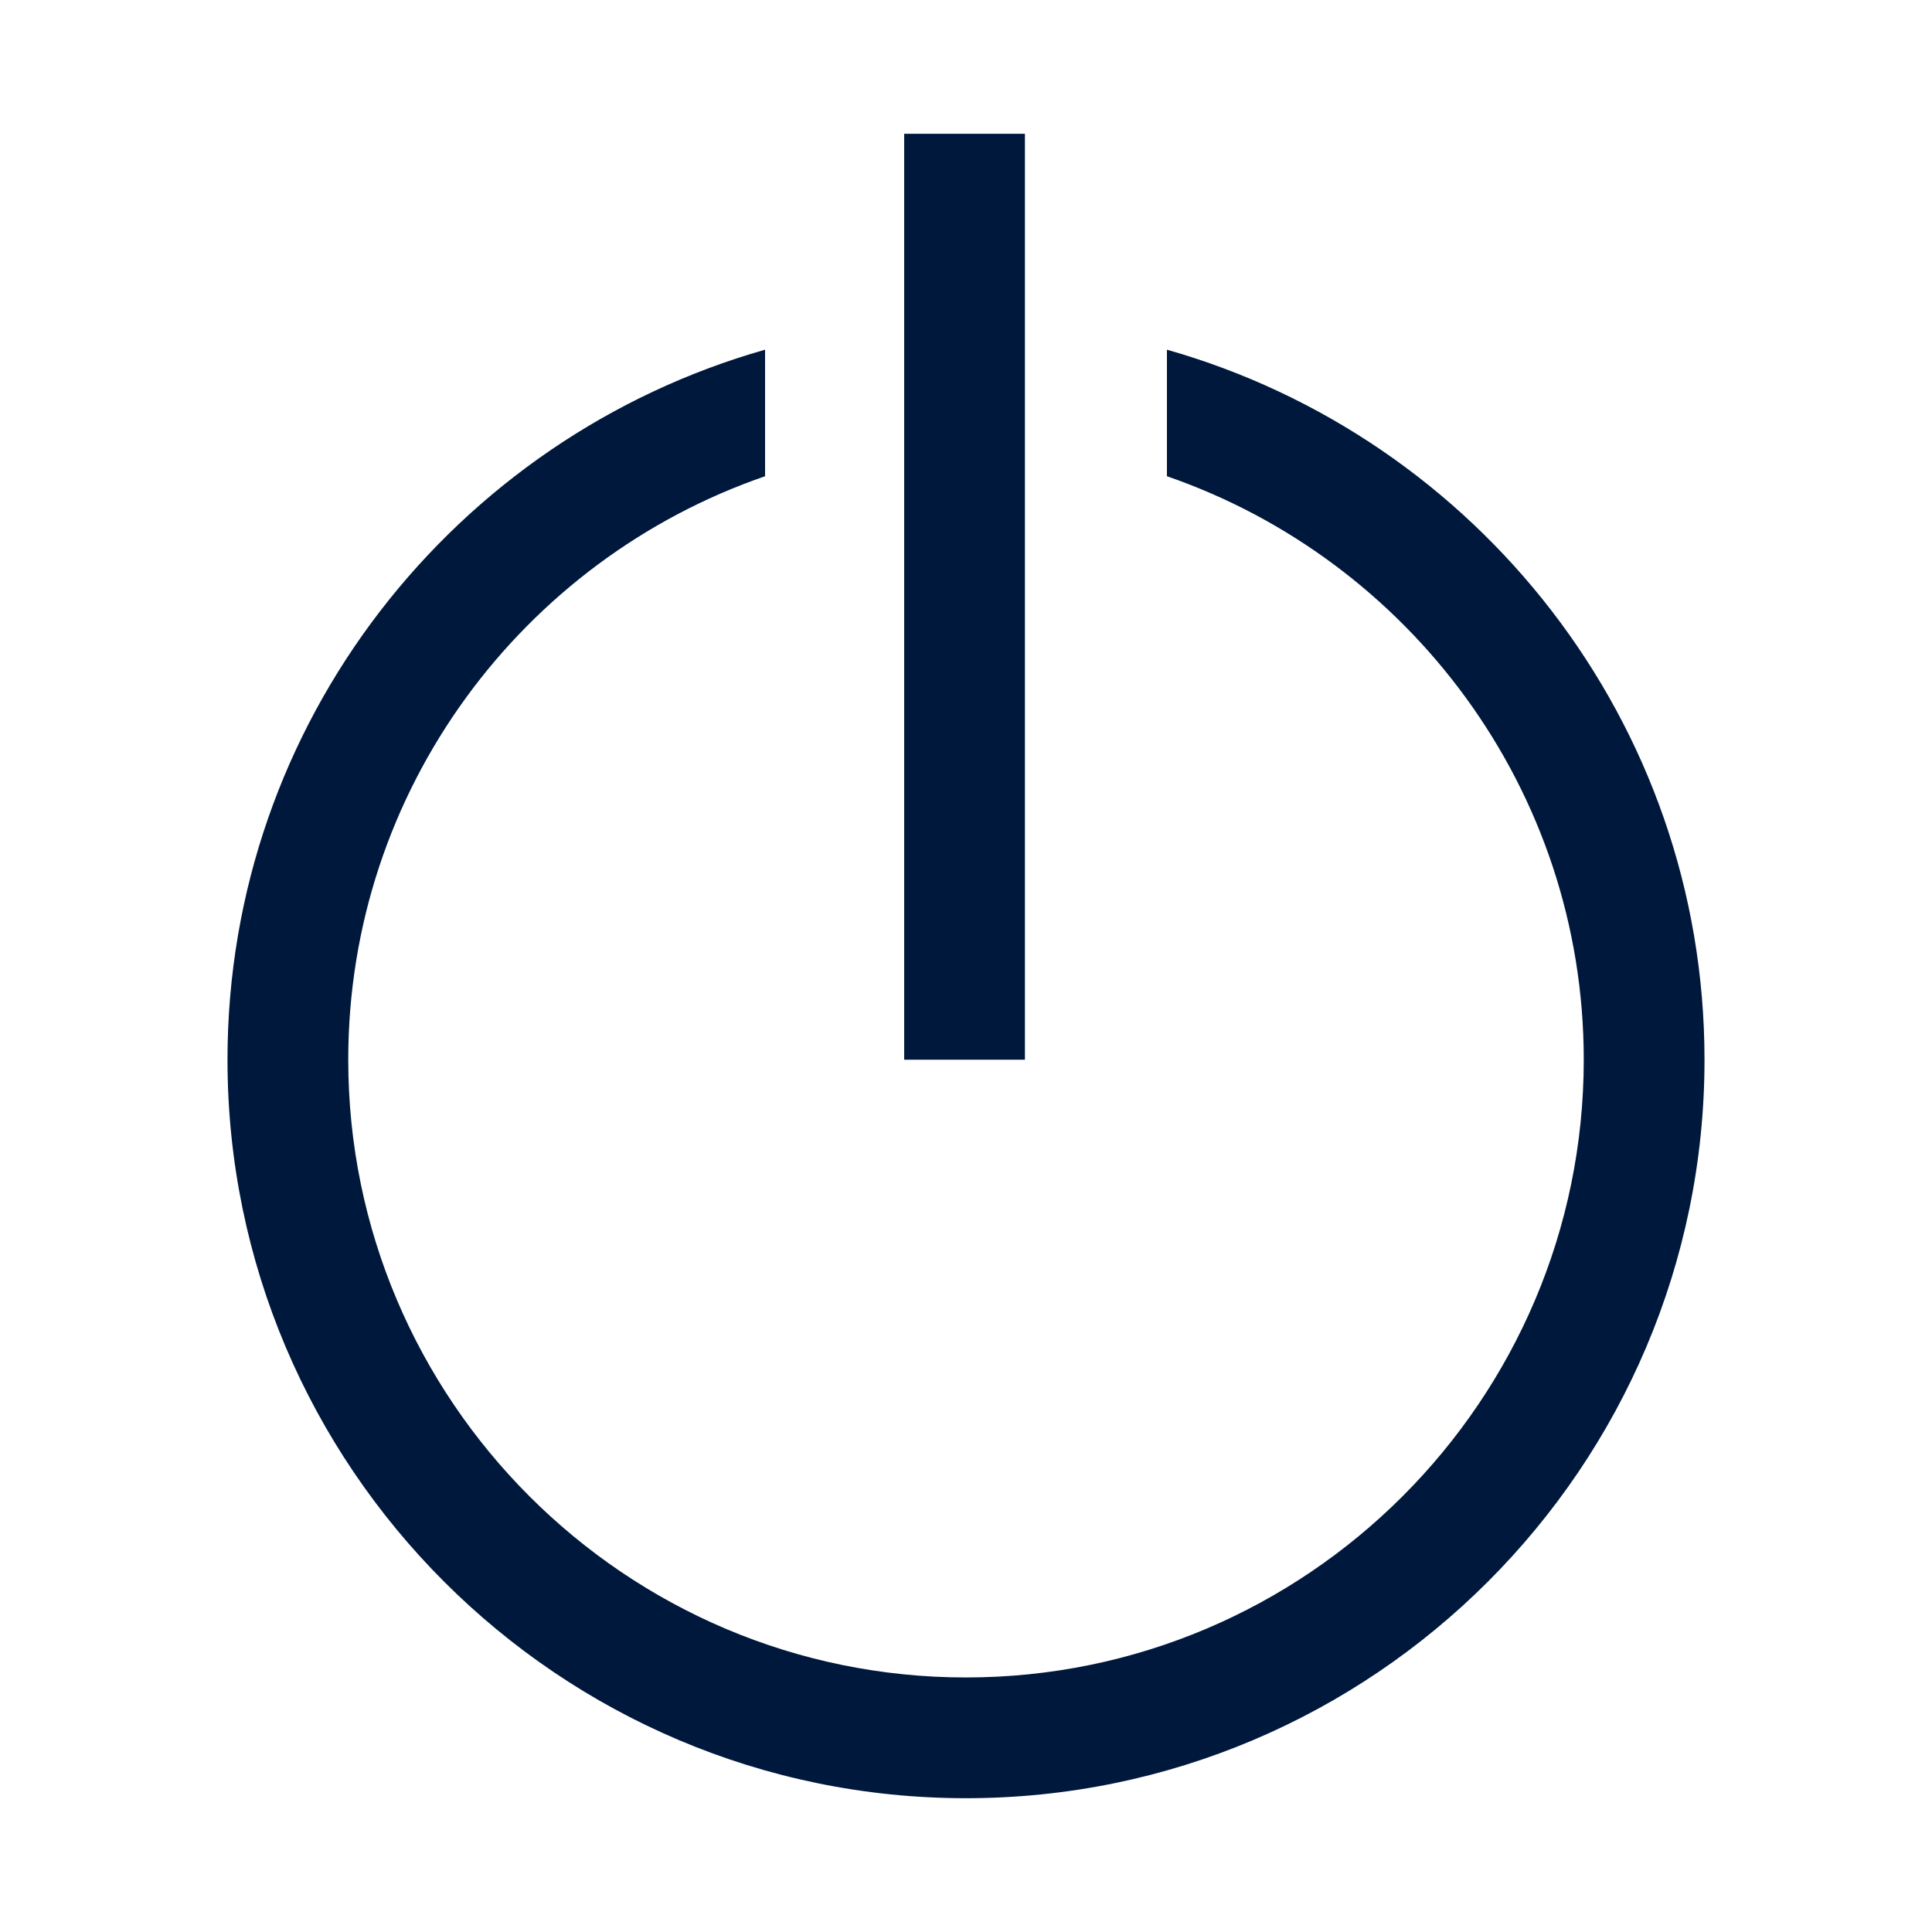 <?xml version="1.0" encoding="UTF-8"?>
<svg id="Layer_1" data-name="Layer 1" xmlns="http://www.w3.org/2000/svg" width="40" height="40" viewBox="0 0 40 40">
  <defs>
    <style>
      .cls-1 {
        fill: #00183c;
      }

      .cls-2 {
        fill: none;
        stroke: #00183c;
        stroke-width: 2.5px;
      }
    </style>
  </defs>
  <line class="cls-2" x1="19.97" y1="21.94" x2="19.97" y2="2.77"/>
  <path class="cls-1" d="M24.16,7.24v2.62c5.01,1.73,8.63,6.49,8.63,12.08,0,7.05-5.74,12.79-12.79,12.79s-12.79-5.74-12.79-12.79c0-5.59,3.61-10.35,8.63-12.08v-2.62c-6.41,1.82-11.13,7.71-11.13,14.7,0,8.43,6.86,15.29,15.29,15.29s15.29-6.86,15.29-15.29c0-6.99-4.72-12.88-11.13-14.7Z"/>
</svg>